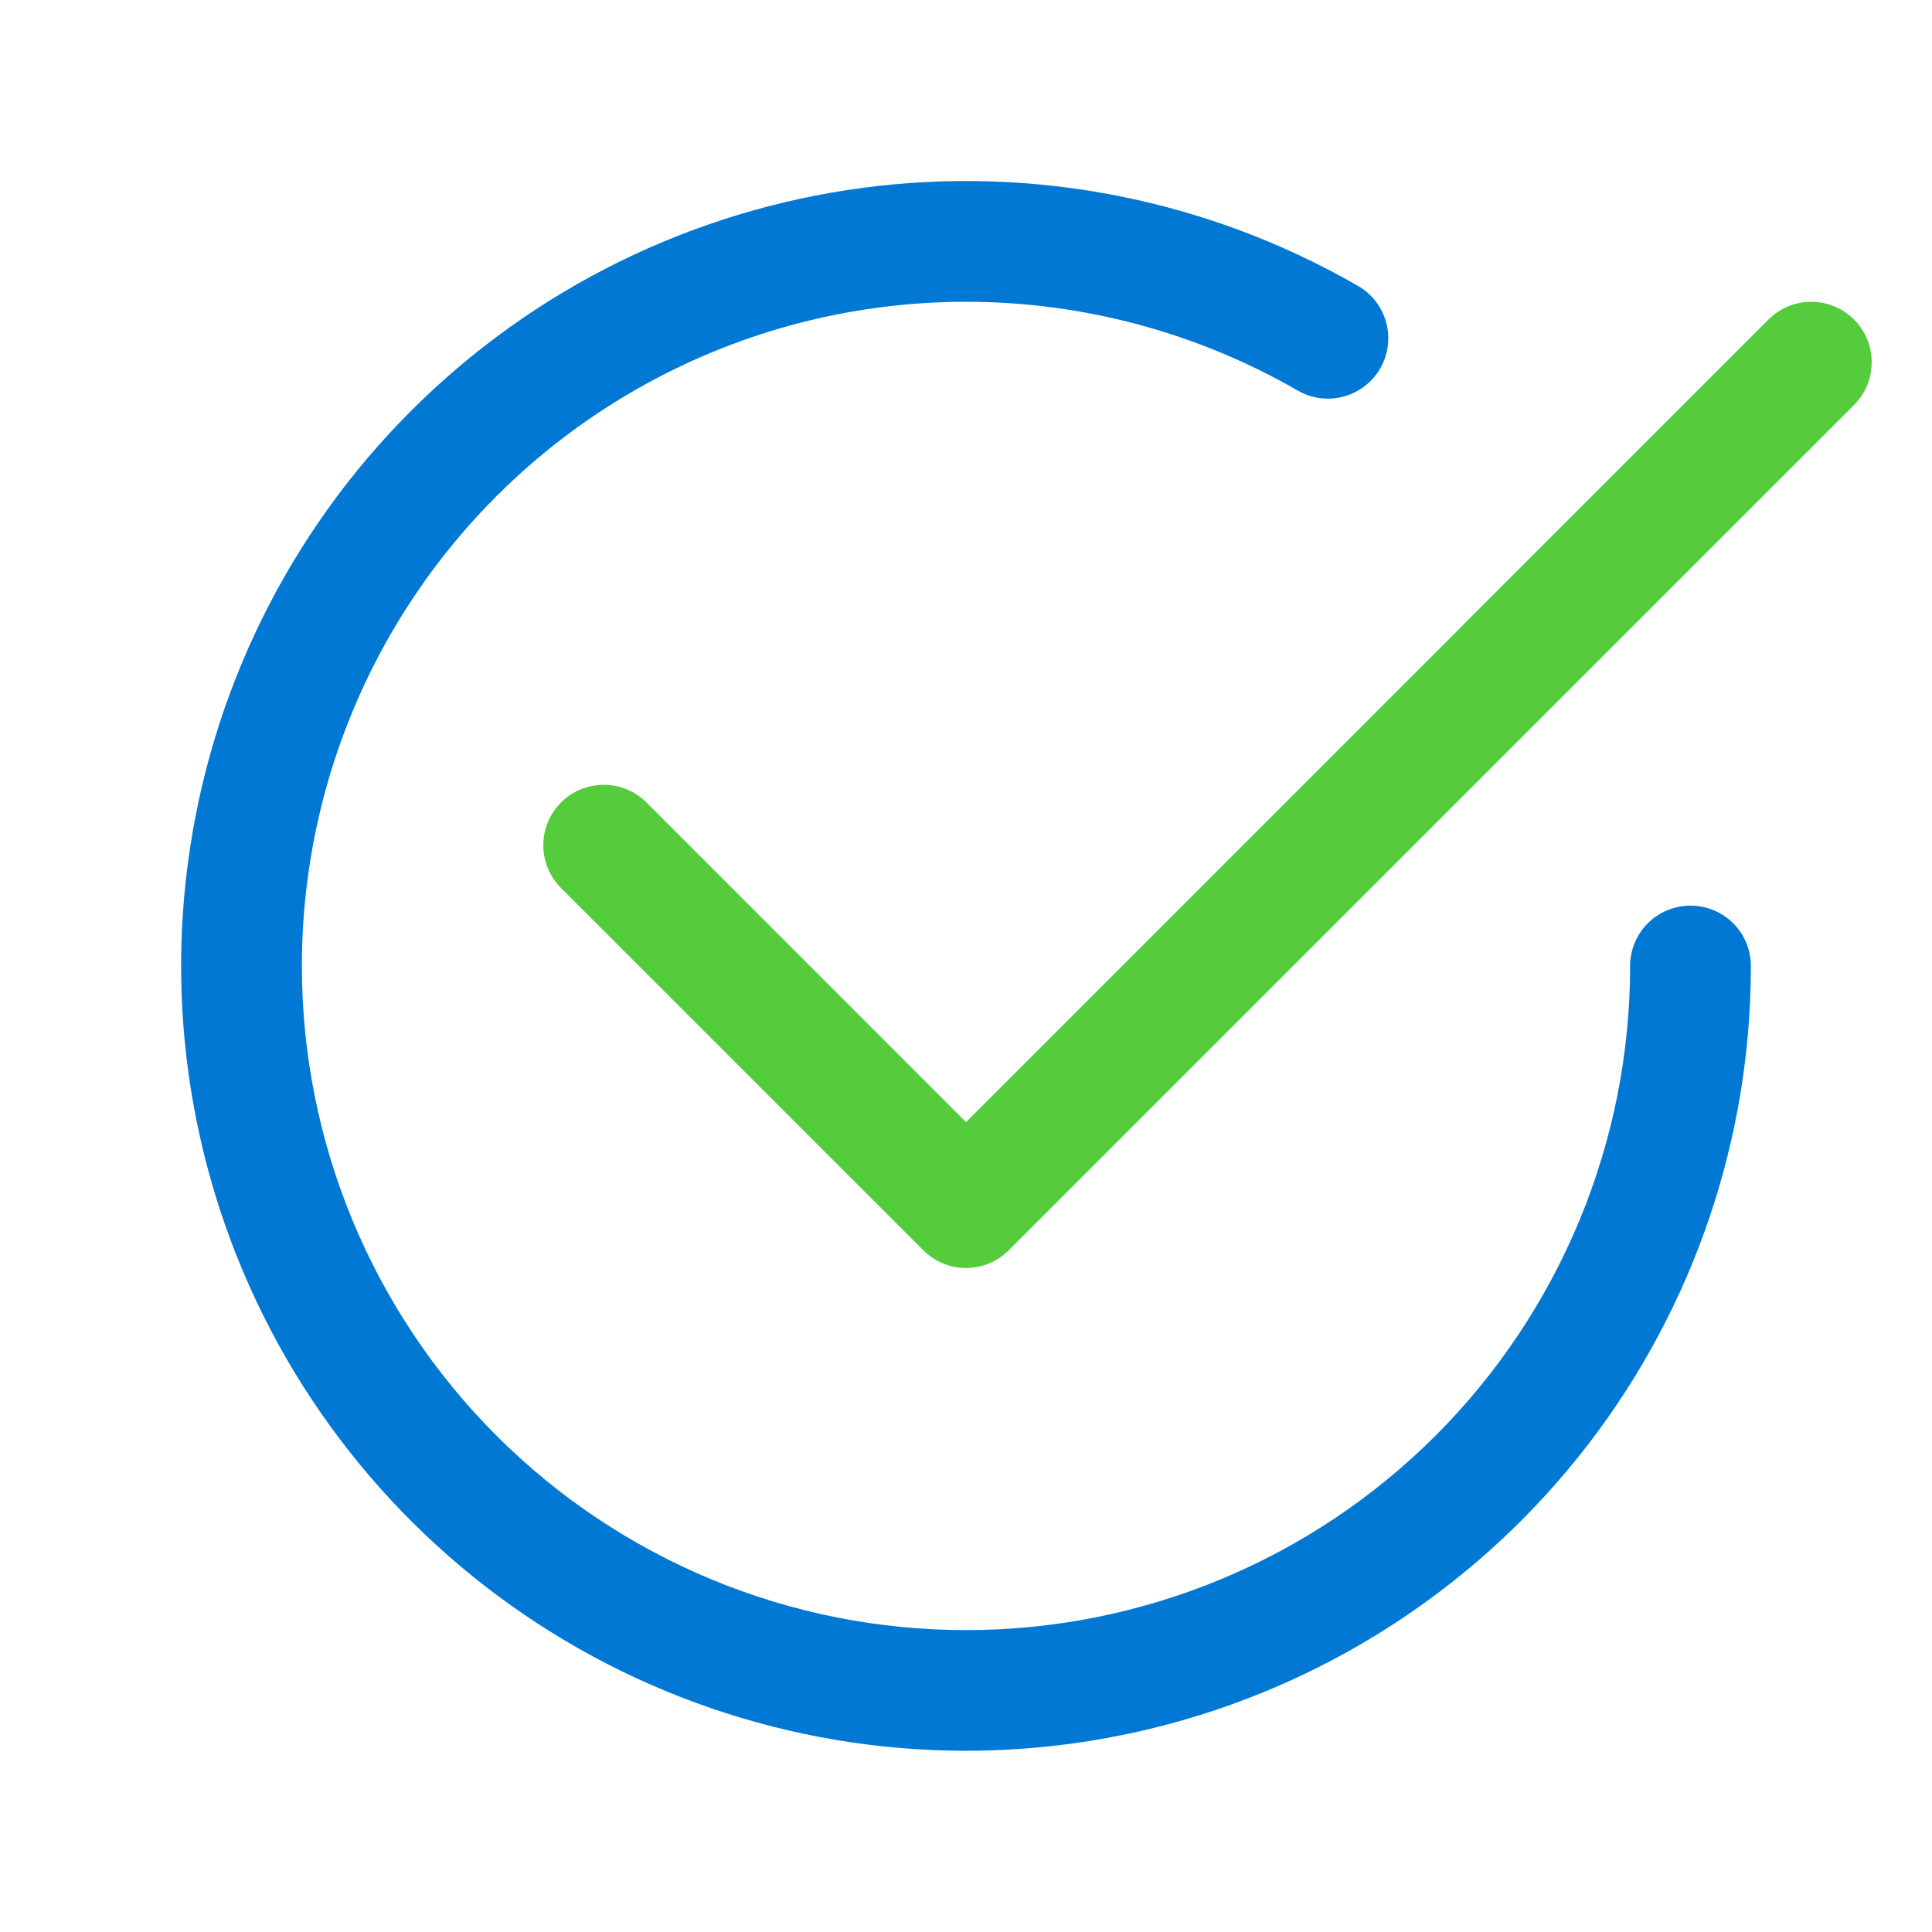 <svg width="51" height="51" viewBox="0 0 51 51" fill="none" xmlns="http://www.w3.org/2000/svg">
<g clip-path="url(#clip0_154_2)">
<path d="M7.969 25.5C7.968 22.422 8.778 19.399 10.316 16.733C11.855 14.068 14.068 11.854 16.733 10.315C19.398 8.776 22.422 7.966 25.499 7.966C28.577 7.966 31.6 8.776 34.266 10.315C34.632 10.523 35.065 10.577 35.471 10.467C35.877 10.357 36.223 10.09 36.434 9.726C36.644 9.361 36.702 8.929 36.594 8.522C36.487 8.115 36.222 7.767 35.859 7.554C31.91 5.274 27.318 4.36 22.796 4.956C18.274 5.551 14.075 7.621 10.85 10.846C7.625 14.071 5.554 18.27 4.959 22.792C4.363 27.314 5.276 31.905 7.556 35.855C9.837 39.805 13.356 42.892 17.57 44.638C21.783 46.384 26.455 46.69 30.86 45.51C35.266 44.33 39.159 41.73 41.936 38.112C44.713 34.494 46.218 30.061 46.219 25.5C46.219 25.077 46.051 24.672 45.752 24.373C45.453 24.074 45.048 23.906 44.625 23.906C44.202 23.906 43.797 24.074 43.498 24.373C43.199 24.672 43.031 25.077 43.031 25.5C43.031 30.149 41.184 34.608 37.897 37.896C34.609 41.184 30.15 43.031 25.5 43.031C20.851 43.031 16.391 41.184 13.104 37.896C9.816 34.608 7.969 30.149 7.969 25.5Z" fill="#0178D4"/>
<path d="M48.941 10.691C49.089 10.543 49.207 10.367 49.287 10.173C49.367 9.98 49.408 9.772 49.408 9.563C49.408 9.353 49.367 9.145 49.287 8.952C49.207 8.758 49.089 8.582 48.941 8.434C48.793 8.286 48.617 8.168 48.423 8.088C48.23 8.008 48.022 7.967 47.813 7.967C47.603 7.967 47.395 8.008 47.202 8.088C47.008 8.168 46.832 8.286 46.684 8.434L25.5 29.622L17.066 21.184C16.918 21.036 16.742 20.919 16.548 20.838C16.355 20.758 16.147 20.717 15.938 20.717C15.728 20.717 15.521 20.758 15.327 20.838C15.133 20.919 14.957 21.036 14.809 21.184C14.661 21.332 14.543 21.508 14.463 21.702C14.383 21.895 14.342 22.103 14.342 22.313C14.342 22.522 14.383 22.73 14.463 22.923C14.543 23.117 14.661 23.293 14.809 23.441L24.372 33.003C24.52 33.152 24.696 33.27 24.889 33.35C25.083 33.43 25.29 33.472 25.5 33.472C25.71 33.472 25.917 33.43 26.111 33.35C26.305 33.27 26.48 33.152 26.628 33.003L48.941 10.691Z" fill="#54CC3C"/>
</g>
<defs>
<clipPath id="clip0_154_2">
<rect width="51" height="51" fill="white"/>
</clipPath>
</defs>
</svg>
